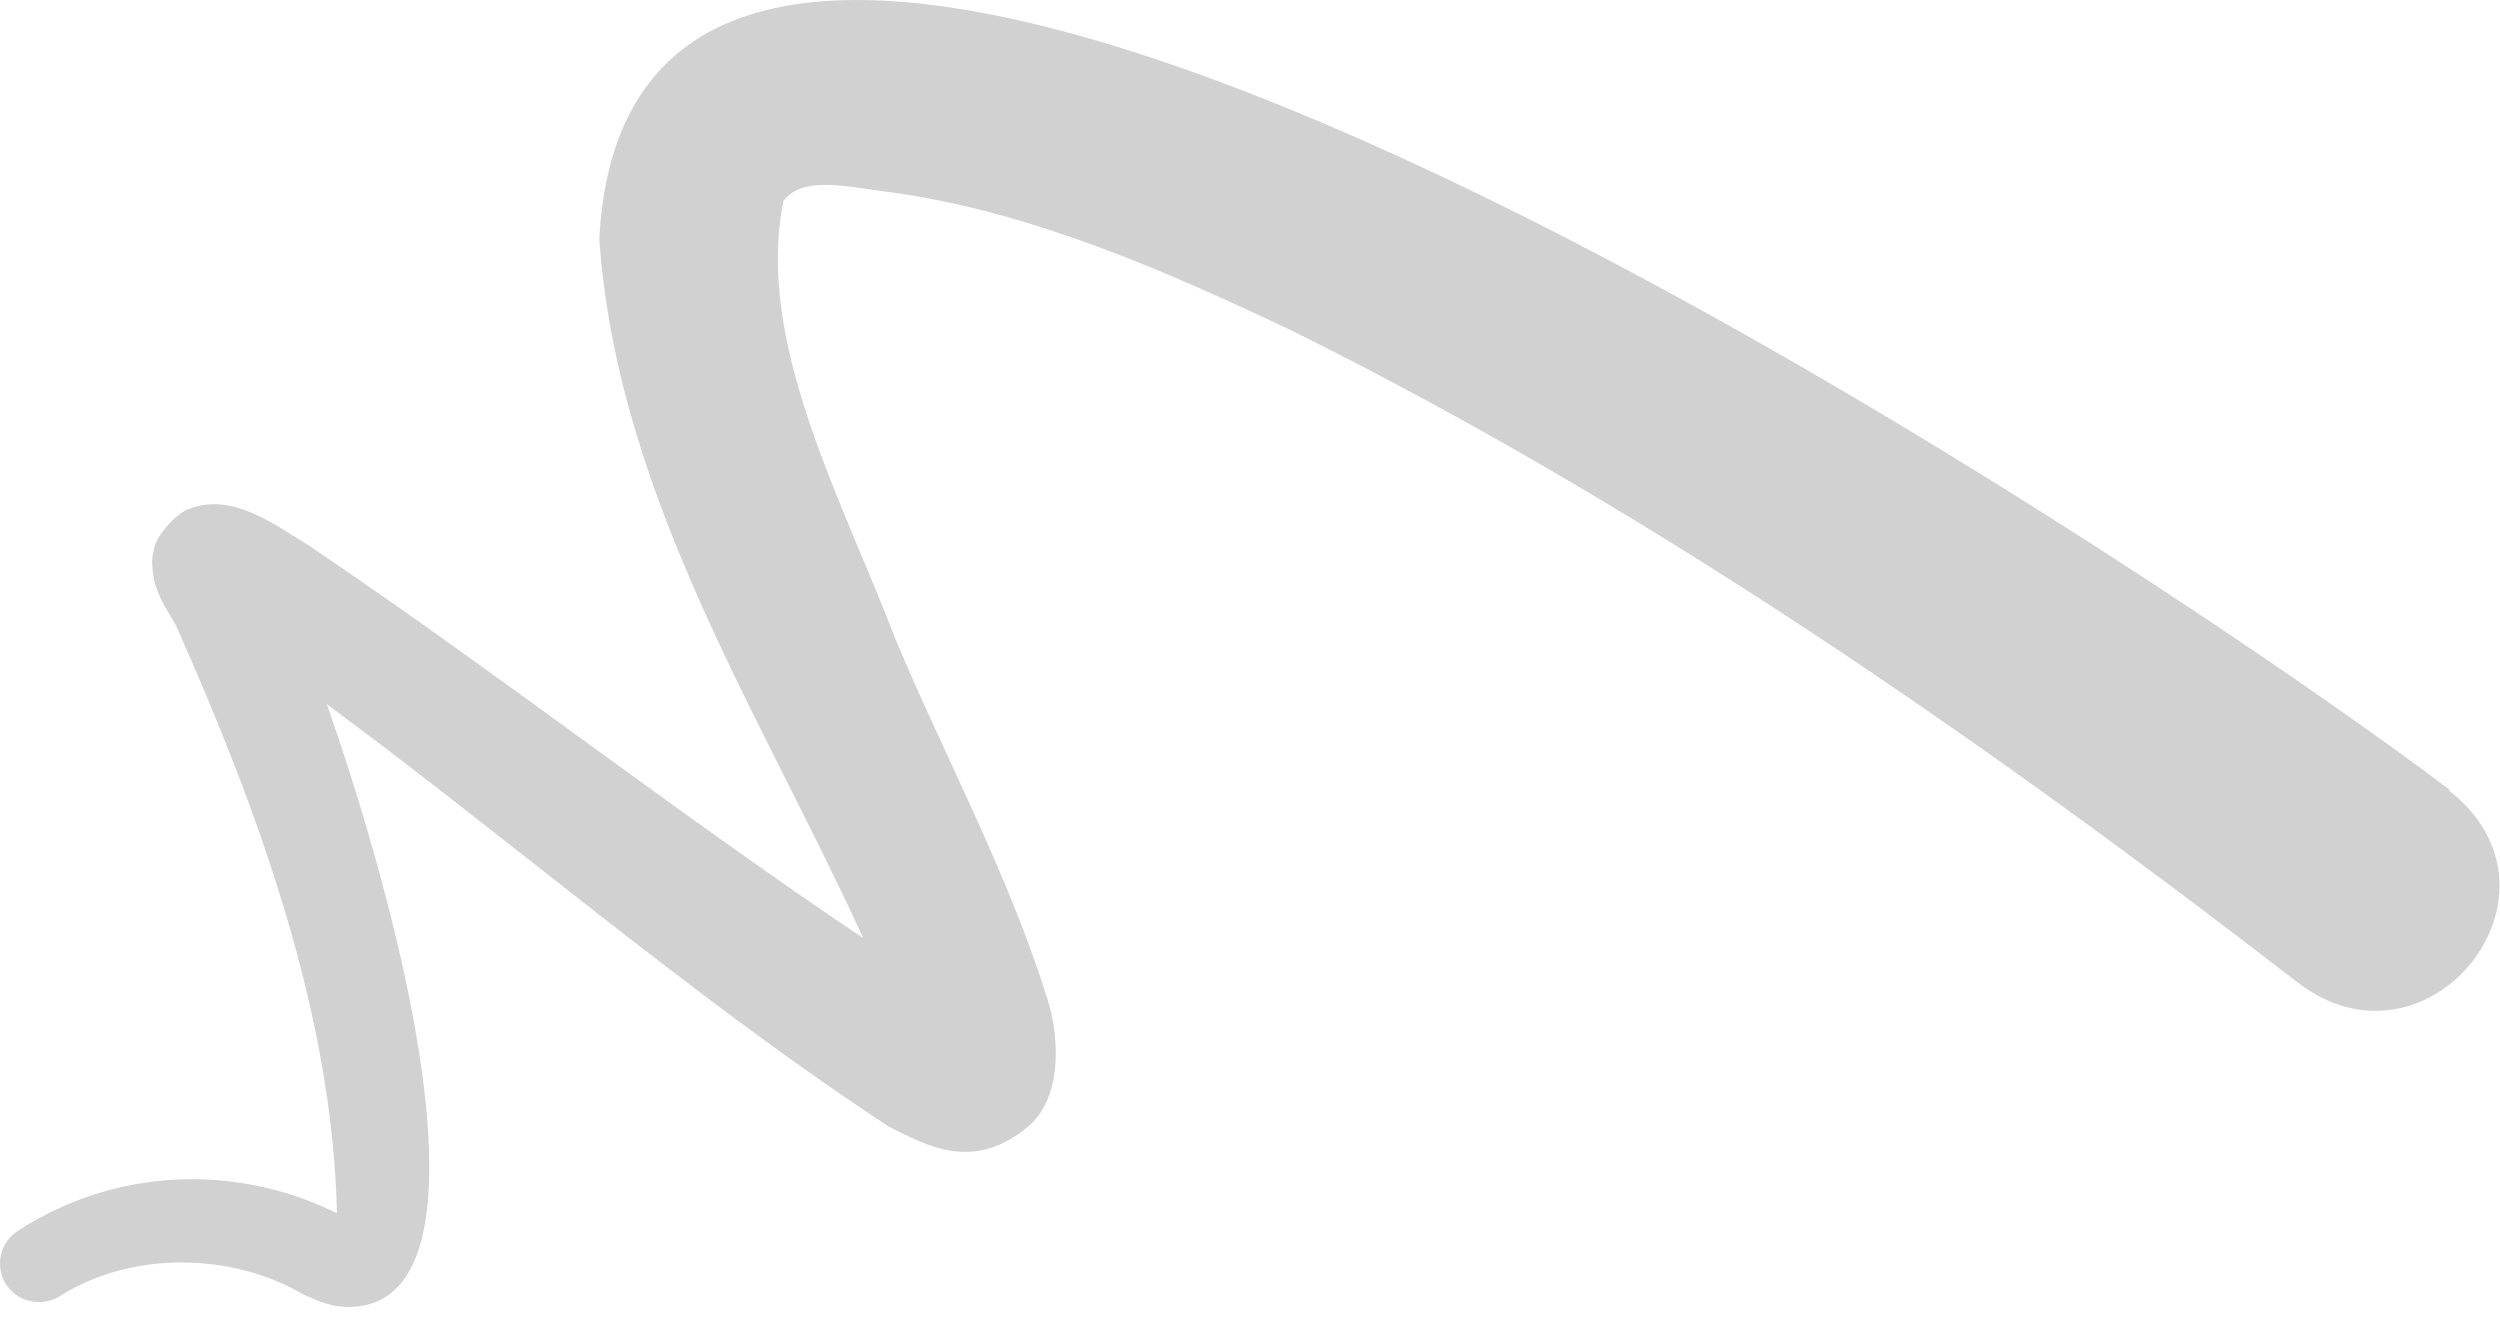 <svg xmlns="http://www.w3.org/2000/svg" width="67" height="36" viewBox="0 0 67 36" fill="none">
  <path d="M65.657 21.172C58.975 16.072 17.053 -12.542 16.061 6.409C16.578 13.694 20.828 19.776 23.595 26.177C23.903 26.854 24.266 27.766 24.378 28.305C24.392 27.987 24.56 27.683 24.811 27.421C25.398 26.84 26.055 26.978 26.055 26.978C26.223 27.034 25.944 26.937 25.748 26.84C19.737 23.066 14.202 18.615 8.261 14.607C7.366 14.068 6.22 13.183 5.073 13.639C4.808 13.694 4.165 14.33 4.123 14.745C4.025 15.021 4.109 15.477 4.165 15.685C4.291 16.072 4.514 16.417 4.71 16.749C6.891 21.642 8.918 27.144 9.029 32.507C8.89 33.13 8.946 32.646 9.323 32.66C9.379 32.632 9.421 32.687 9.337 32.646L9.225 32.604L8.96 32.48C6.248 31.167 3.033 31.319 0.474 32.991C-0.015 33.309 -0.141 33.945 0.167 34.429C0.502 34.94 1.201 35.037 1.677 34.691C3.55 33.544 6.178 33.558 8.107 34.678C8.54 34.871 8.89 35.051 9.477 35.023C14.593 34.705 8.596 17.454 7.086 14.8C7.422 15.768 6.346 16.791 5.423 16.514C11.657 20.689 17.417 25.983 23.805 30.185C24.825 30.697 26.098 31.443 27.593 30.157C28.516 29.328 28.362 27.669 28.069 26.771C27.006 23.37 25.315 20.274 24.001 17.136C22.603 13.459 20.226 9.174 20.995 5.387C21.526 4.654 22.938 5.055 23.875 5.152C27.607 5.663 31.27 7.267 34.666 8.884C44.172 13.598 53.202 19.859 61.575 26.328C65.07 29.024 69.166 23.923 65.629 21.186L65.657 21.172Z" fill="#D1D1D1"/>
</svg>
